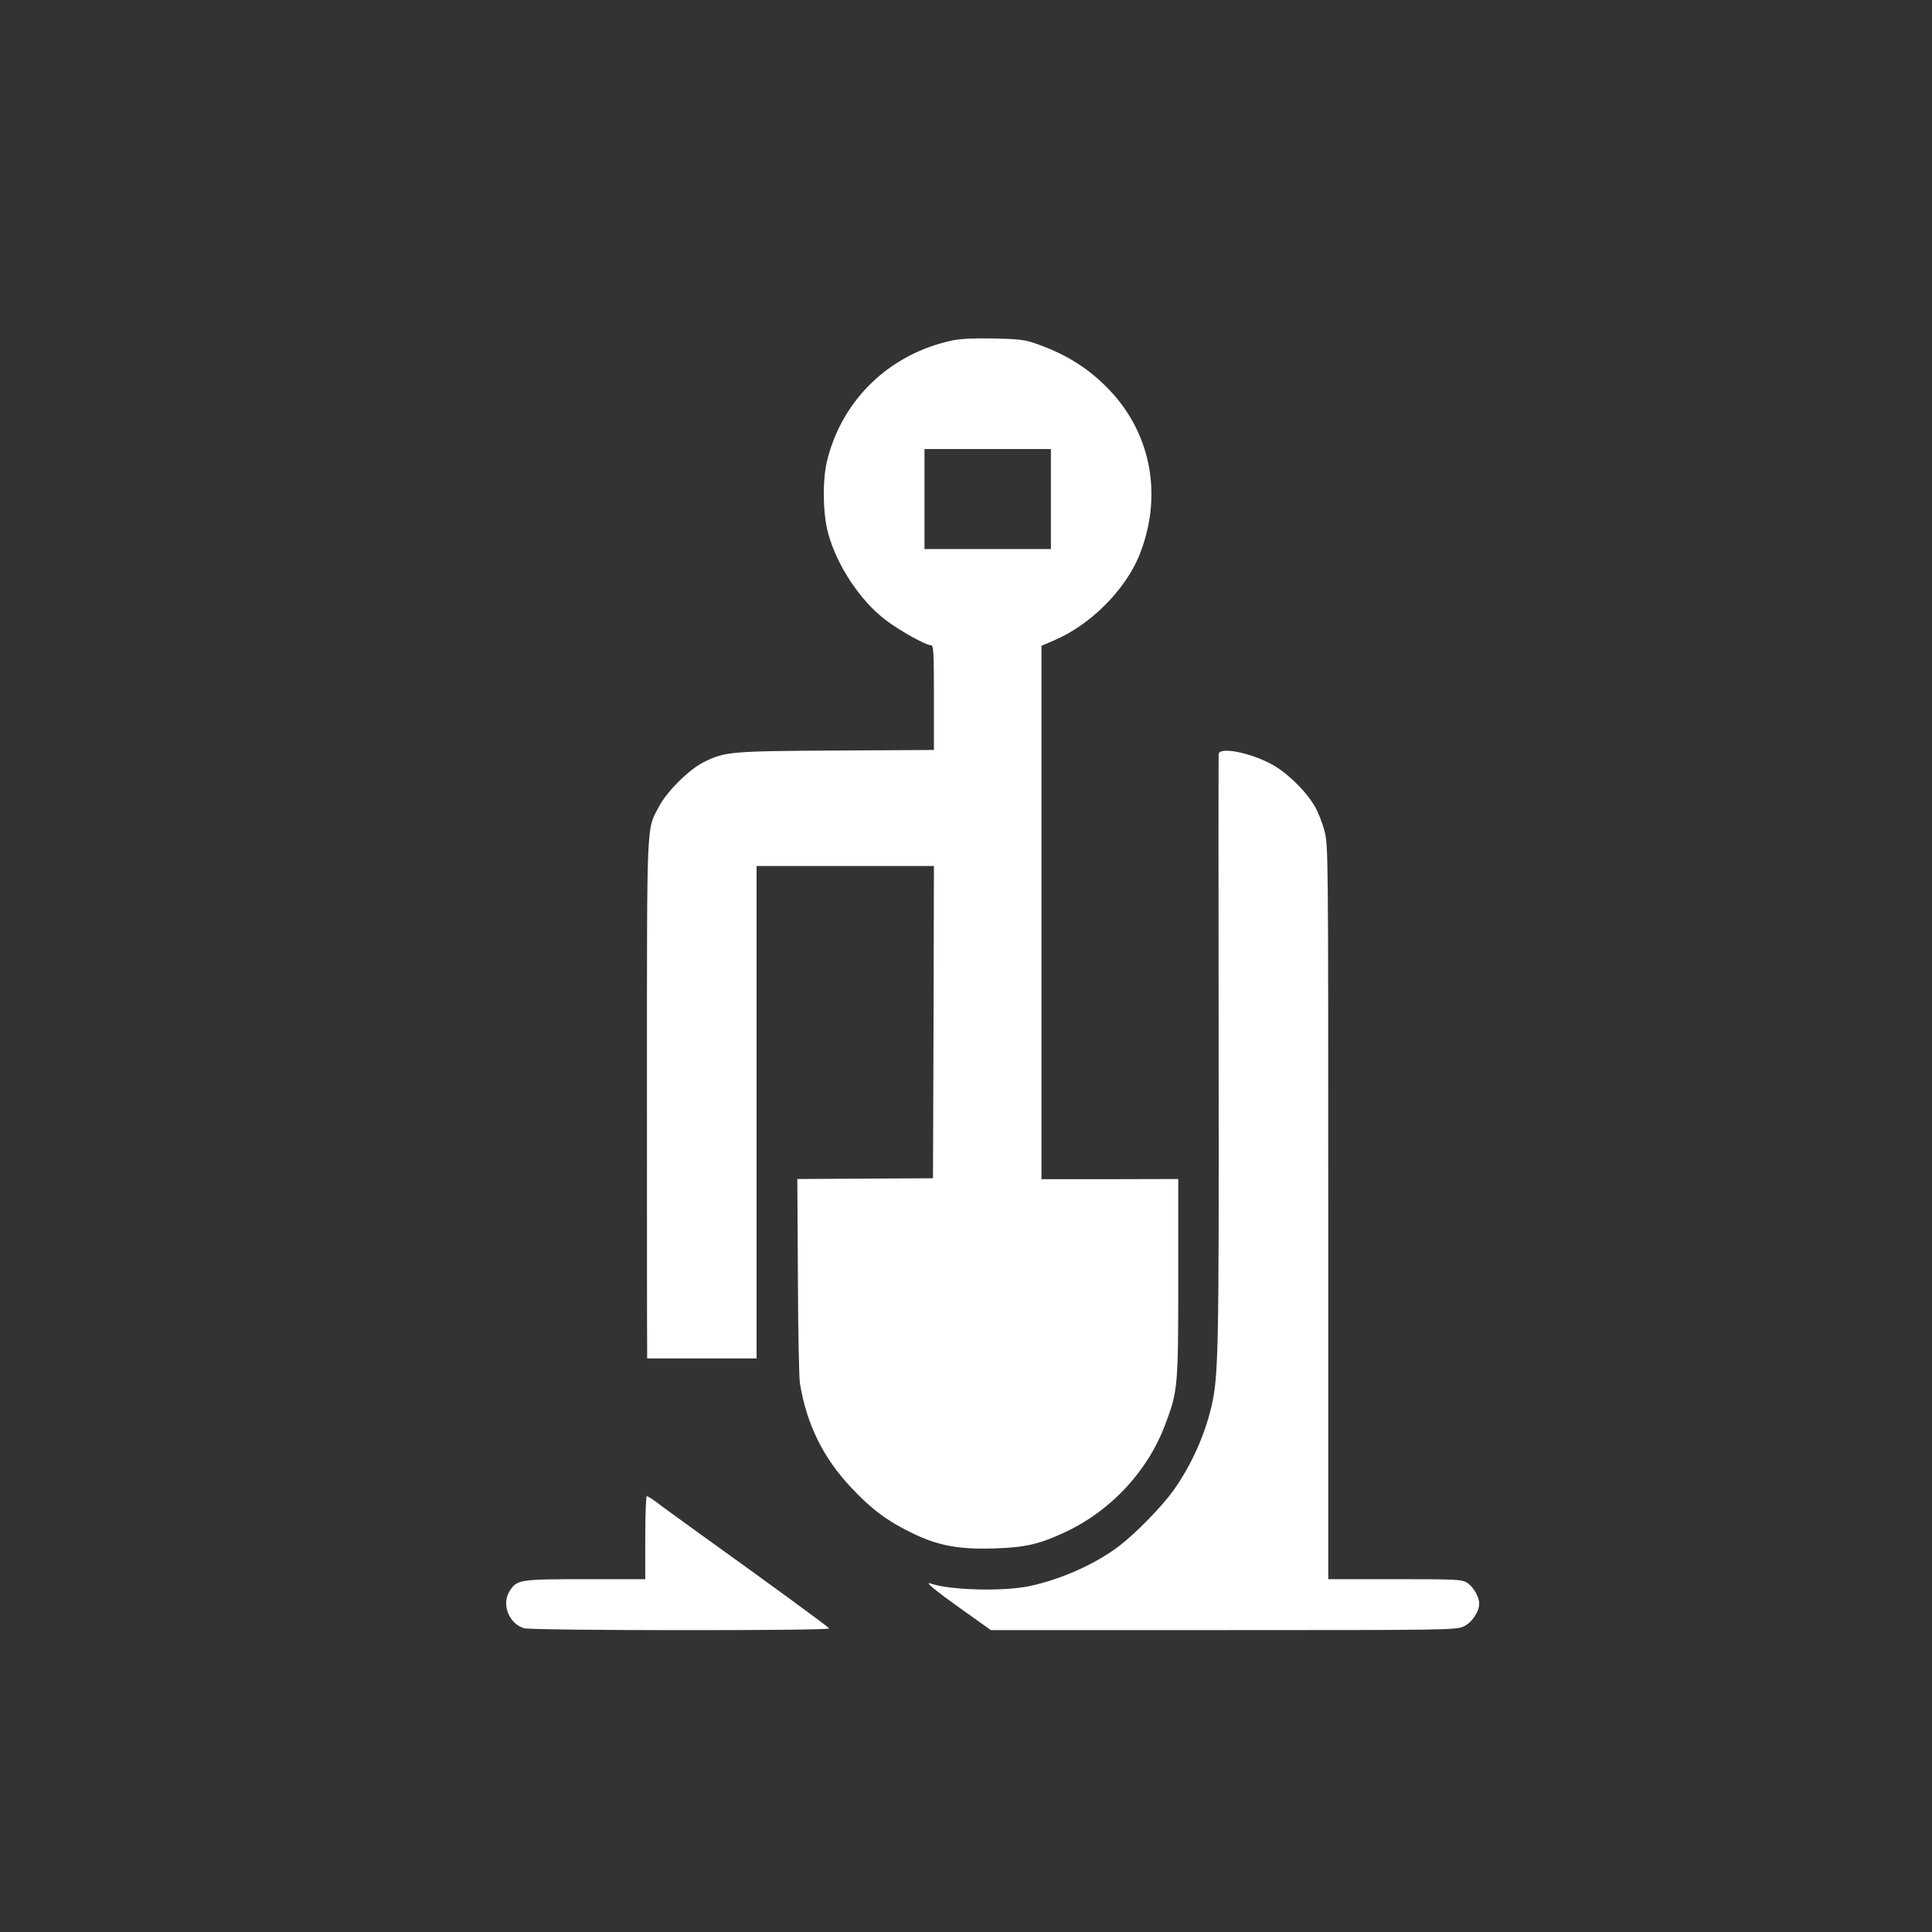 <?xml version="1.0" standalone="no"?>
<!DOCTYPE svg PUBLIC "-//W3C//DTD SVG 20010904//EN"
 "http://www.w3.org/TR/2001/REC-SVG-20010904/DTD/svg10.dtd">
<svg version="1.0" xmlns="http://www.w3.org/2000/svg"
 width="1024pt" height="1024pt" viewBox="0 0 1024 1024"
 preserveAspectRatio="xMidYMid meet">

<rect x="0" y="0" width="1024" height="1024" fill="#333333" stroke="none"/>

<g transform="translate(0,1024) scale(0.1,-0.1)"
fill="#ffffff" stroke="none">
<path d="M5050 8436 c-334 -70 -588 -314 -667 -641 -24 -102 -22 -277 6 -380
46 -171 169 -358 306 -462 74 -56 212 -133 239 -133 14 0 16 -30 16 -278 l0
-277 -517 -3 c-566 -3 -591 -6 -704 -62 -79 -40 -195 -156 -237 -236 -66 -127
-63 -43 -63 -1489 0 -720 0 -1338 1 -1372 l0 -63 290 0 290 0 0 1305 0 1305
470 0 470 0 -2 -827 -3 -828 -359 -2 -360 -2 3 -518 c1 -284 6 -540 11 -567
36 -216 122 -391 270 -549 107 -114 189 -176 315 -238 143 -71 253 -92 445
-86 164 5 241 23 377 87 241 113 437 323 529 570 67 177 69 198 69 778 l0 523
-362 -1 -363 0 0 1413 0 1414 67 29 c190 80 375 265 450 447 126 309 69 638
-151 874 -108 115 -230 194 -391 250 -60 22 -92 26 -225 29 -106 2 -176 -1
-220 -10z m520 -841 l0 -265 -335 0 -335 0 0 265 0 265 335 0 335 0 0 -265z"/>
<path d="M6459 6243 c-1 -10 -1 -718 0 -1573 2 -1609 -1 -1726 -39 -1889 -37
-153 -106 -307 -200 -440 -61 -85 -198 -226 -288 -295 -125 -95 -305 -176
-472 -212 -138 -30 -425 -23 -527 13 -36 12 20 -34 170 -141 l149 -106 1231 0
c1189 0 1233 1 1274 19 44 20 83 78 83 122 0 36 -32 90 -64 110 -29 18 -56 19
-383 19 l-353 0 0 1943 c0 1917 0 1945 -20 2023 -11 43 -35 103 -53 133 -49
83 -151 181 -232 223 -119 62 -273 90 -276 51z"/>
<path d="M3420 2090 l0 -220 -315 0 c-353 0 -366 -2 -405 -65 -43 -69 -1 -173
78 -195 48 -13 1626 -14 1617 -1 -5 9 -303 227 -710 519 -88 64 -180 130 -204
149 -24 18 -48 33 -53 33 -4 0 -8 -99 -8 -220z"/>
</g>
</svg>
